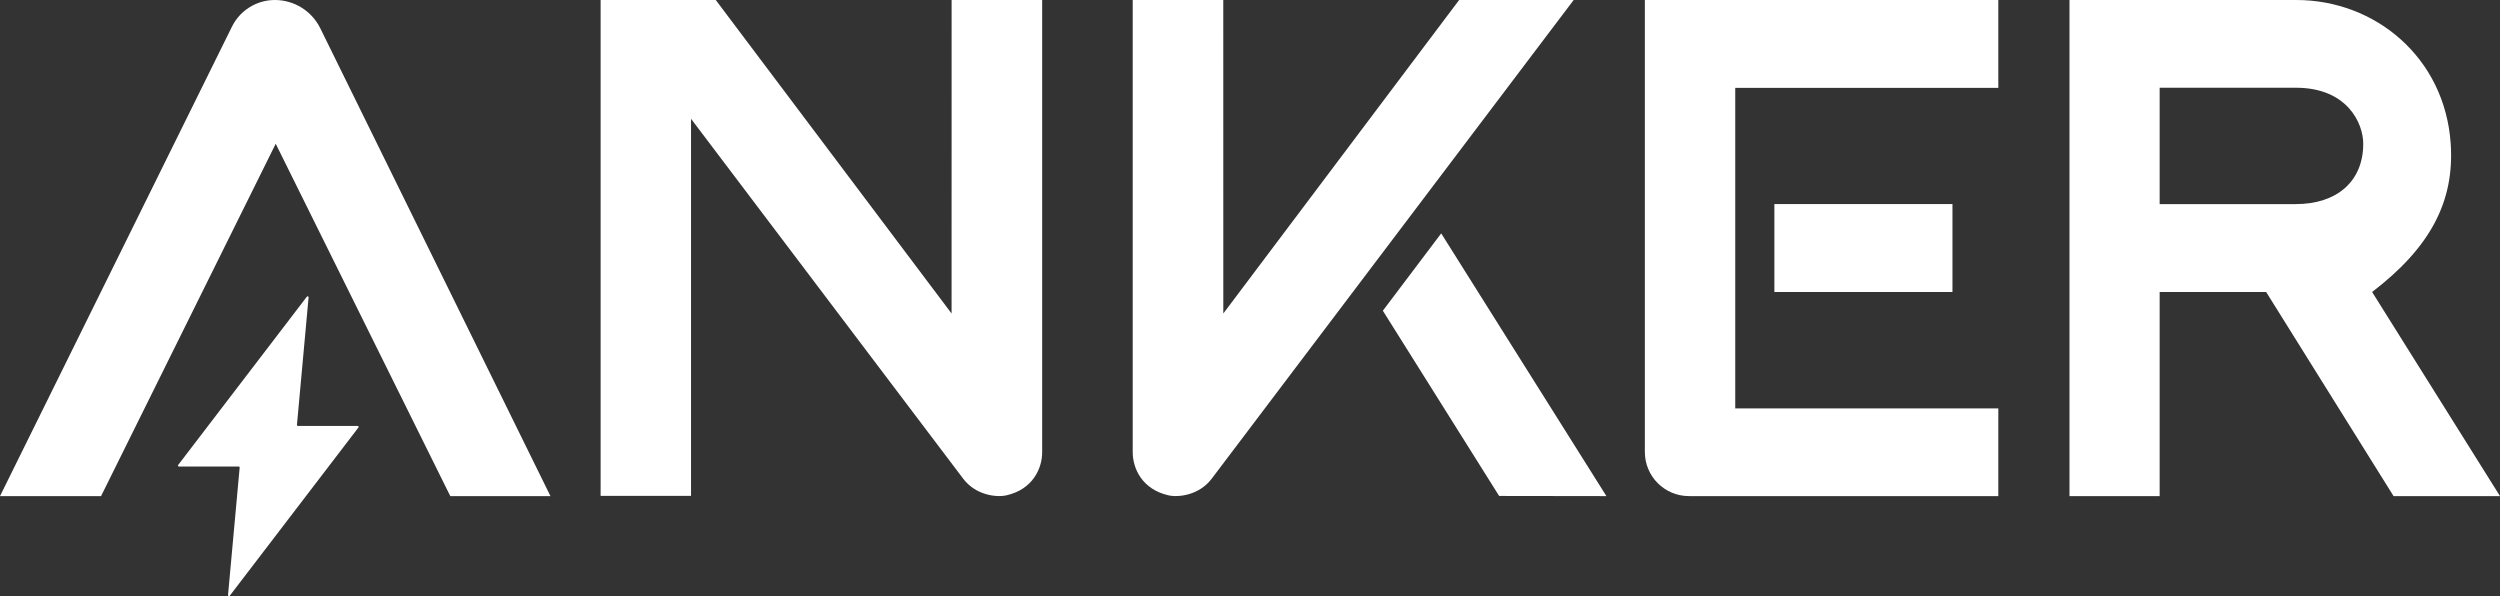 <?xml version="1.0" encoding="UTF-8"?><svg id="Layer_2" xmlns="http://www.w3.org/2000/svg" viewBox="0 0 3219.44 767.69"><rect x="0" y="0" width="3219.44" height="767.69" fill="#333333" stroke="none"/><defs><style>.cls-1{fill:#fff;}</style></defs><g id="Design_Here"><path class="cls-1" d="m3054.76,376.04c73.86-56.6,106.44-115.58,101.17-191.4C3148.25,74.13,3058.91,0,2957.08,0h-292.04v638.88h116.1v-262.84h137.17s164.08,262.84,164.08,262.84h137.05l-164.68-262.84Zm-11.44-190.93c0,48.89-34.42,77.73-86.82,77.73h-175.36s0-149.87,0-149.87h175.36c66.2,0,86.82,45.66,86.82,72.14Z"/><polygon class="cls-1" points="1780.8 400.13 1930.55 638.68 2068.7 638.88 1855.94 300.54 1780.8 400.13"/><path class="cls-1" d="m2026.54,0h-147.5l-303.69,403.72L1575.3,0h-116.61v582.27c0,21.43,12.43,47.9,45.81,55.56,13.29,3.05,39.74-.22,55.67-21.1C1562.13,614.17,2026.54,0,2026.54,0Z"/><path class="cls-1" d="m2285.01,375.99l229.32.04v-113.2h-229.32v113.16Z"/><path class="cls-1" d="m2573.38,0h-455.17v582.08c0,31.37,25.43,56.79,56.79,56.79h398.38v-112.91h-338.77V113.13h338.77V0Z"/><path class="cls-1" d="m1225.47,0l-.05,403.72L921.73,0h-148.27v638.55h116.43V152.95c137.69,182.08,349.39,462.05,350.71,463.78,15.93,20.88,42.38,24.15,55.67,21.1,33.38-7.66,45.81-34.13,45.81-55.56V0h-116.61Z"/><path class="cls-1" d="m298.67,34.42L0,638.88h130.14l224.92-453.77,224.81,453.77h128.99L412.45,36.4C401.49,14.12,378.81,0,353.98,0h0C330.49,0,309.05,13.35,298.67,34.42Z"/><path class="cls-1" d="m460.59,548.5h-76.95c-.73,0-1.31-.63-1.24-1.36l14.99-164.2c.11-1.25-1.47-1.87-2.23-.87l-165.71,216.69c-.63.82-.04,2.01.99,2.01h76.95c.73,0,1.31.63,1.24,1.36l-14.99,164.2c-.11,1.25,1.47,1.87,2.23.87l165.71-216.69c.63-.82.04-2.01-.99-2.01Z"/></g></svg>